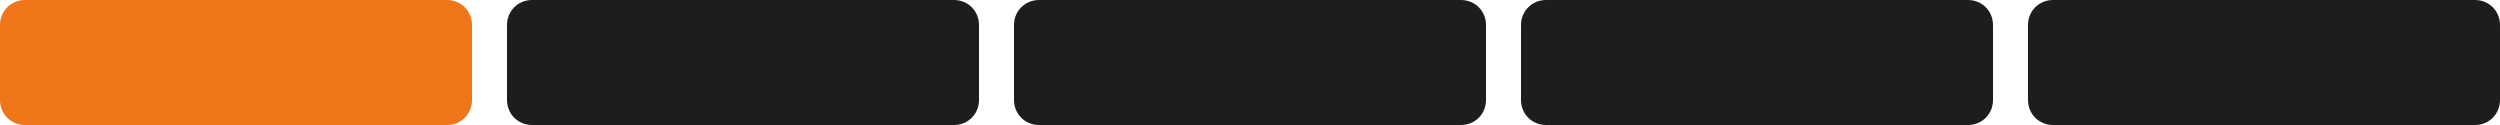 <?xml version="1.0" encoding="utf-8"?>
<!-- Generator: Adobe Illustrator 27.5.0, SVG Export Plug-In . SVG Version: 6.00 Build 0)  -->
<svg version="1.1" id="Capa_1" xmlns="http://www.w3.org/2000/svg" xmlns:xlink="http://www.w3.org/1999/xlink" x="0px" y="0px"
	 viewBox="0 0 500 25" style="enable-background:new 0 0 500 25;" xml:space="preserve">
<style type="text/css">
	.st0{fill:#EE7518;}
	.st1{fill:#1D1D1D;}
</style>
<path class="st0" d="M89.4,25H5c-2.8,0-5-2.2-5-5V5c0-2.8,2.2-5,5-5h84.4c2.8,0,5,2.2,5,5v15C94.4,22.8,92.2,25,89.4,25z"/>
<path class="st1" d="M190.8,25h-84.4c-2.8,0-5-2.2-5-5V5c0-2.8,2.2-5,5-5h84.4c2.8,0,5,2.2,5,5v15C195.8,22.8,193.6,25,190.8,25z"/>
<path class="st1" d="M292.2,25h-84.4c-2.8,0-5-2.2-5-5V5c0-2.8,2.2-5,5-5h84.4c2.8,0,5,2.2,5,5v15C297.2,22.8,295,25,292.2,25z"/>
<path class="st1" d="M393.6,25h-84.4c-2.8,0-5-2.2-5-5V5c0-2.8,2.2-5,5-5h84.4c2.8,0,5,2.2,5,5v15C398.6,22.8,396.4,25,393.6,25z"/>
<path class="st1" d="M495,25h-84.4c-2.8,0-5-2.2-5-5V5c0-2.8,2.2-5,5-5H495c2.8,0,5,2.2,5,5v15C500,22.8,497.8,25,495,25z"/>
</svg>
